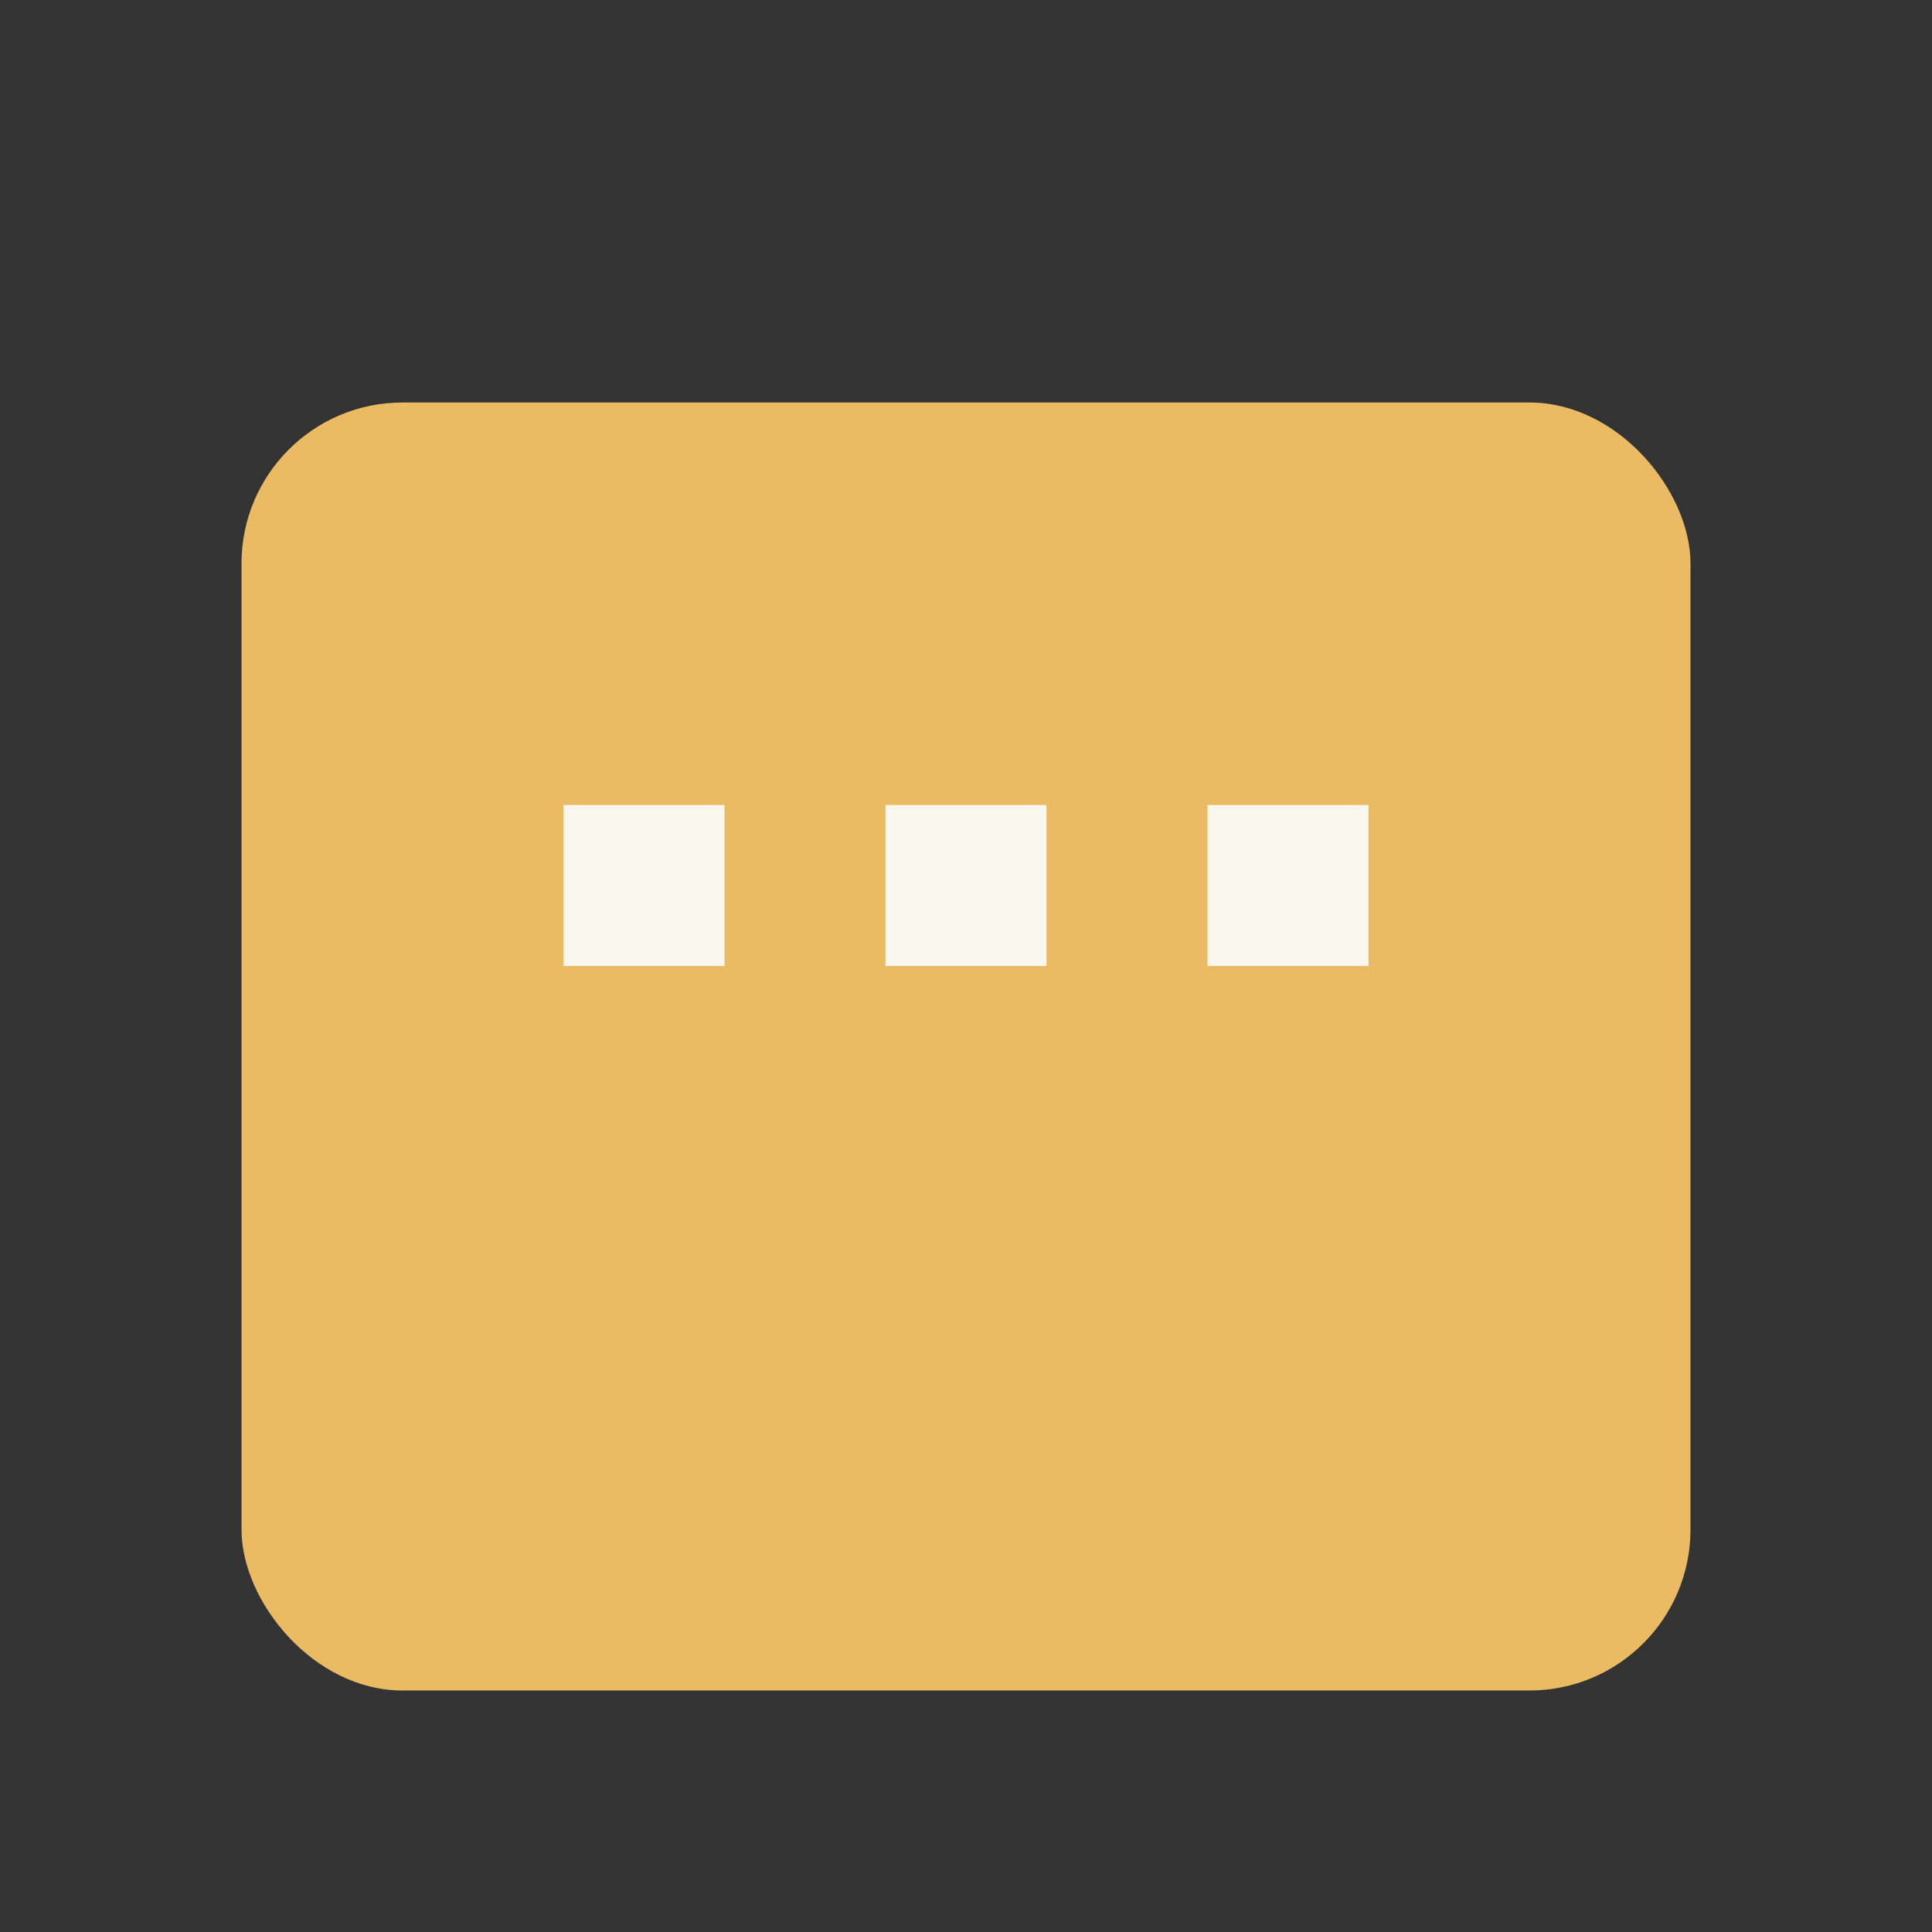 <?xml version="1.0" encoding="UTF-8"?>
<svg xmlns="http://www.w3.org/2000/svg" width="24" height="24" viewBox="0 0 24 24"><rect x="0" y="0" width="24" height="24" fill="#333333" stroke="none"/><rect x="3" y="5" width="18" height="16" rx="2" fill="#EBBB64"/><rect x="7" y="10" width="2" height="2" fill="#FAF7EE"/><rect x="11" y="10" width="2" height="2" fill="#FAF7EE"/><rect x="15" y="10" width="2" height="2" fill="#FAF7EE"/></svg>